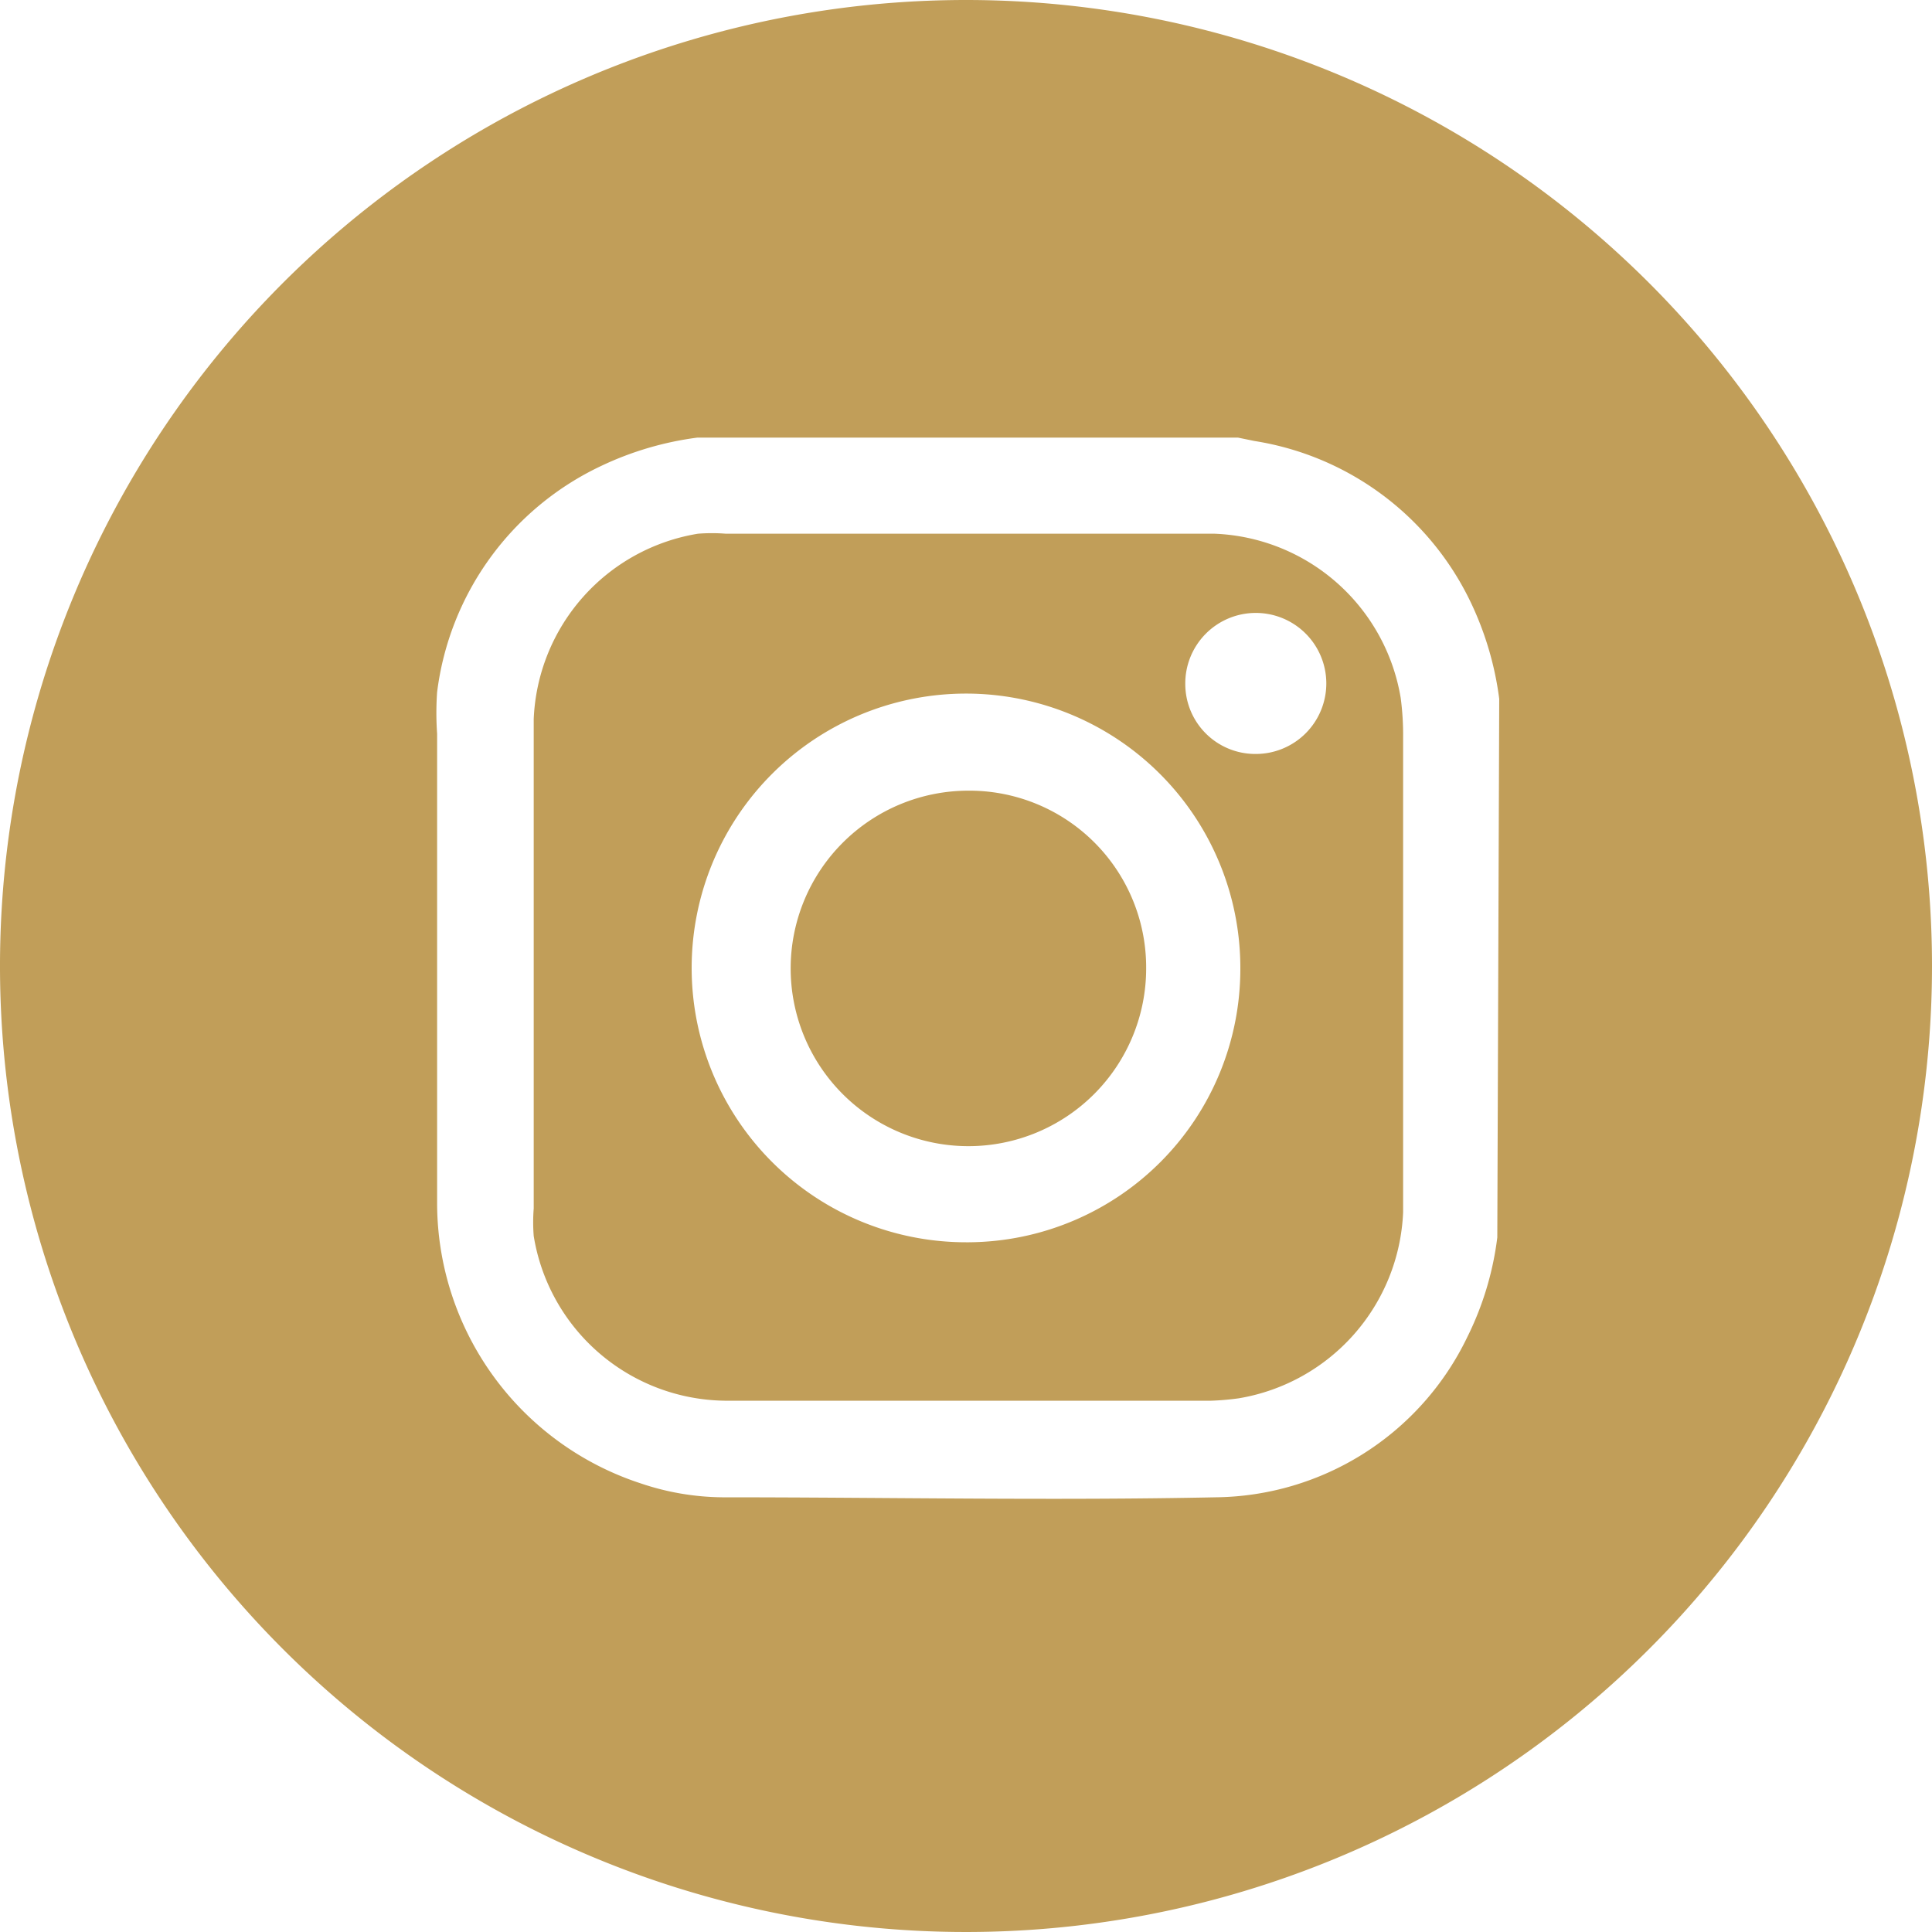 <?xml version="1.0"?>
<svg xmlns="http://www.w3.org/2000/svg" id="Layer_1" data-name="Layer 1" viewBox="0 0 40 40" width="40" height="40" x="0" y="0"><defs><style>.cls-1{fill:#c19e59;}</style></defs><title>insta_log</title><path class="cls-1" d="M29,14.45a4.07,4.07,0,0,0-3.85-3.4c-3.37,0-6.75,0-10.12,0a3.68,3.68,0,0,0-.58,0,4.06,4.06,0,0,0-3.4,3.84c0,3.38,0,6.75,0,10.13a3.66,3.66,0,0,0,0,.57A4.06,4.06,0,0,0,15,29H25.08a5.48,5.48,0,0,0,.57-.05,4.08,4.08,0,0,0,3.4-3.85c0-1.69,0-3.39,0-5.08h0V15.28A5.87,5.87,0,0,0,29,14.45Zm-9,11.27a5.68,5.68,0,1,1,5.68-5.67A5.66,5.66,0,0,1,20.06,25.72ZM26,15.61a1.45,1.45,0,0,1-1.46-1.44A1.46,1.46,0,1,1,26,15.61Z"/><path class="cls-1" d="M20.05,16.37a3.68,3.68,0,1,0,3.68,3.68A3.66,3.66,0,0,0,20.05,16.37Z"/><path class="cls-1" d="M20,0A20,20,0,1,0,40,20,20,20,0,0,0,20,0ZM31,25.62a6.39,6.39,0,0,1-.62,2.06A5.85,5.85,0,0,1,25.17,31c-3.4.07-6.82,0-10.22,0a5.41,5.41,0,0,1-1.69-.29A6.11,6.11,0,0,1,9.05,24.9c0-3.24,0-6.48,0-9.71a6.12,6.12,0,0,1,0-.86,6,6,0,0,1,3.39-4.68,6.62,6.62,0,0,1,2-.59H25.63l.34.07a6,6,0,0,1,4.48,3.34,6.59,6.59,0,0,1,.59,2Z"/></svg>
